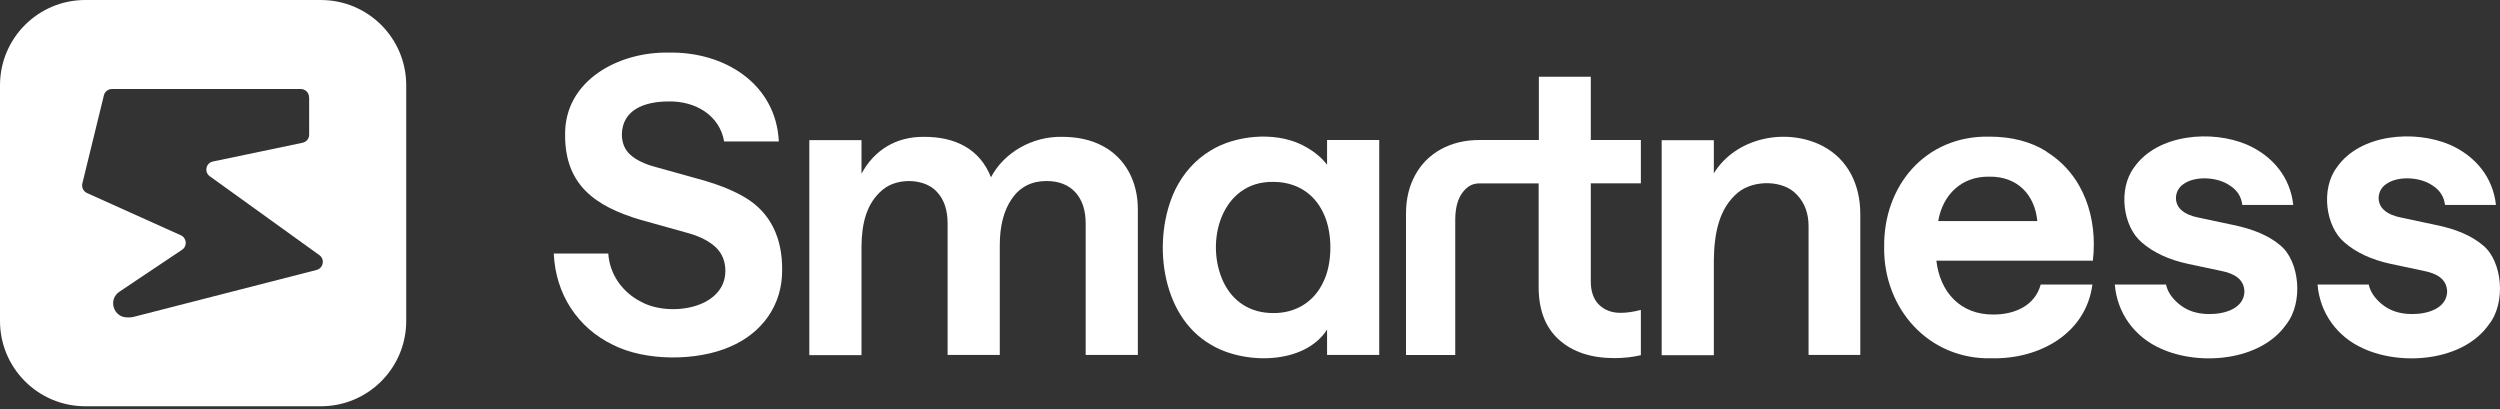 <svg width="110" height="18" viewBox="0 0 110 18" fill="none" xmlns="http://www.w3.org/2000/svg">
<rect x="0" y="0" width="110" height="18" fill="#333333" stroke="none"/>
<path d="M32.79 8.694C32.302 8.399 31.684 8.15 30.993 7.947L28.845 7.348C28.357 7.219 27.988 7.035 27.739 6.814C27.491 6.592 27.362 6.288 27.362 5.91C27.385 4.831 28.353 4.465 29.418 4.463C30.615 4.442 31.666 5.083 31.862 6.224H34.268C34.145 3.675 31.858 2.262 29.419 2.315C27.218 2.27 24.84 3.545 24.865 5.92C24.849 8.136 26.193 9.081 28.184 9.672L30.332 10.271C30.83 10.418 31.218 10.621 31.503 10.889C31.779 11.157 31.917 11.507 31.917 11.931C31.898 13.595 29.441 13.961 28.203 13.276C27.387 12.86 26.825 12.076 26.764 11.155H24.366C24.443 12.932 25.405 14.419 26.974 15.175C28.42 15.906 30.668 15.891 32.118 15.258C33.537 14.655 34.428 13.419 34.414 11.874C34.427 10.486 33.91 9.361 32.791 8.694" fill="white"/>
<path d="M48.506 6.416H48.505C48.505 6.416 48.497 6.411 48.492 6.408L48.488 6.407C47.984 6.147 47.401 6.021 46.737 6.021C45.43 5.992 44.18 6.704 43.603 7.8C43.11 6.547 42.024 6.014 40.643 6.021C39.424 6.013 38.464 6.605 37.906 7.643V6.167H35.61V15.626H37.906V10.832C37.916 9.841 38.122 8.924 38.856 8.334C39.497 7.805 40.719 7.846 41.243 8.463C41.547 8.795 41.695 9.256 41.695 9.837V15.617H43.99V10.805C43.99 9.939 44.166 9.256 44.525 8.74C44.884 8.224 45.391 7.965 46.045 7.965C46.59 7.965 47.014 8.131 47.318 8.463C47.621 8.795 47.77 9.256 47.77 9.837V15.617H50.065V9.201C50.066 8.024 49.545 6.963 48.506 6.417" fill="white"/>
<path d="M58.391 7.237H58.382C58.105 6.878 57.717 6.583 57.238 6.351C56.035 5.781 54.339 5.963 53.274 6.619C52.6 7.025 52.085 7.597 51.716 8.334C50.678 10.488 51.05 13.875 53.265 15.156C54.69 16.035 57.38 16.075 58.391 14.502V15.618H60.686V6.16H58.391V7.239V7.237ZM58.224 12.409C57.819 13.286 56.999 13.787 56.021 13.774C55.029 13.778 54.25 13.287 53.827 12.4C52.998 10.631 53.749 7.967 56.021 8.003C57.004 8.001 57.81 8.481 58.224 9.367C58.638 10.206 58.645 11.57 58.224 12.409Z" fill="white"/>
<path d="M69.995 3.376H67.71V6.16H65.101C64.456 6.16 63.894 6.297 63.404 6.565C62.916 6.833 62.538 7.21 62.27 7.7C62.002 8.188 61.864 8.75 61.864 9.397V15.619H64.031V9.673C64.031 9.148 64.142 8.743 64.362 8.457C64.537 8.235 64.75 8.069 65.091 8.069H67.7V12.623C67.7 13.647 68.003 14.421 68.603 14.955C69.203 15.489 70.013 15.757 71.037 15.757C71.46 15.757 71.848 15.711 72.198 15.628V13.636C71.885 13.719 71.58 13.765 71.305 13.765C70.917 13.765 70.604 13.646 70.354 13.406C70.115 13.166 69.995 12.825 69.995 12.382V8.068H72.198V6.16H69.995V3.376Z" fill="white"/>
<path d="M80.221 6.436C78.618 5.594 76.38 6.04 75.409 7.626V6.17H73.114V15.628H75.409V11.471C75.421 10.277 75.631 9.155 76.488 8.457C77.175 7.909 78.48 7.906 79.079 8.585C79.411 8.936 79.577 9.397 79.577 9.949V15.618H81.853V9.424C81.856 8.15 81.324 7.024 80.221 6.438" fill="white"/>
<path d="M90.047 6.675V6.666C89.356 6.232 88.517 6.012 87.53 6.012C84.705 5.961 82.865 8.184 82.903 10.879C82.868 13.559 84.843 15.834 87.641 15.765C89.728 15.806 91.778 14.688 92.066 12.52H89.79C89.543 13.437 88.667 13.839 87.716 13.839C86.269 13.853 85.362 12.868 85.2 11.47H92.086C92.303 9.609 91.694 7.696 90.047 6.676M85.281 9.727C85.481 8.56 86.315 7.754 87.521 7.773C88.746 7.752 89.53 8.548 89.642 9.727H85.281Z" fill="white"/>
<path d="M109.26 10.804C108.772 10.382 108.071 10.076 107.158 9.894L105.684 9.581C105.351 9.516 105.103 9.415 104.928 9.268C104.531 8.954 104.59 8.351 105.01 8.087C105.53 7.728 106.497 7.787 107.029 8.161C107.352 8.364 107.535 8.649 107.581 9.018H109.822C109.69 7.79 108.909 6.863 107.803 6.372C106.24 5.699 103.845 5.894 102.825 7.358C102.102 8.316 102.327 9.973 103.157 10.667C103.665 11.109 104.338 11.423 105.176 11.607L106.652 11.92C107.212 12.032 107.659 12.268 107.675 12.832C107.652 13.558 106.842 13.822 106.126 13.818C105.592 13.818 105.14 13.671 104.781 13.366C104.478 13.11 104.288 12.827 104.225 12.518H101.972C102.073 13.769 102.833 14.825 103.998 15.339C105.694 16.111 108.381 15.888 109.51 14.279C110.28 13.311 110.101 11.502 109.262 10.803" fill="white"/>
<path d="M100.343 10.804C99.855 10.382 99.144 10.076 98.24 9.894L96.766 9.581C96.434 9.516 96.185 9.415 96.009 9.268C95.612 8.954 95.672 8.351 96.091 8.087C96.612 7.728 97.578 7.787 98.11 8.161C98.433 8.364 98.618 8.649 98.662 9.018H100.903C100.772 7.79 99.99 6.863 98.884 6.372C97.321 5.696 94.927 5.9 93.906 7.358C93.183 8.316 93.408 9.973 94.239 10.667C94.745 11.109 95.419 11.423 96.257 11.607L97.732 11.92C98.292 12.032 98.739 12.268 98.755 12.832C98.732 13.558 97.922 13.822 97.206 13.818C96.672 13.818 96.22 13.671 95.861 13.366C95.558 13.11 95.368 12.827 95.305 12.518H93.051C93.153 13.769 93.913 14.825 95.078 15.339C96.774 16.111 99.462 15.888 100.591 14.279C101.361 13.311 101.182 11.502 100.343 10.803" fill="white"/>
<path fill-rule="evenodd" clip-rule="evenodd" d="M3.752 0H14.122V0.001C16.194 0.001 17.874 1.68 17.874 3.753V14.122C17.874 16.195 16.195 17.875 14.122 17.875H3.752C1.68 17.875 0 16.195 0 14.122V3.752C0 1.68 1.679 0 3.752 0ZM13.603 4.28V5.924C13.603 6.099 13.485 6.243 13.316 6.281L9.37 7.106C9.057 7.169 8.976 7.575 9.232 7.756L14.054 11.227C14.303 11.409 14.229 11.797 13.929 11.878L5.88 13.942C5.824 13.954 5.762 13.966 5.699 13.966H5.598C4.985 13.966 4.747 13.172 5.255 12.834L8.012 10.989C8.251 10.832 8.218 10.47 7.956 10.352L3.828 8.494C3.666 8.419 3.585 8.244 3.622 8.076L4.572 4.192C4.609 4.03 4.76 3.917 4.929 3.917H13.235C13.434 3.917 13.598 4.079 13.598 4.28H13.603Z" fill="white"/>
</svg>

